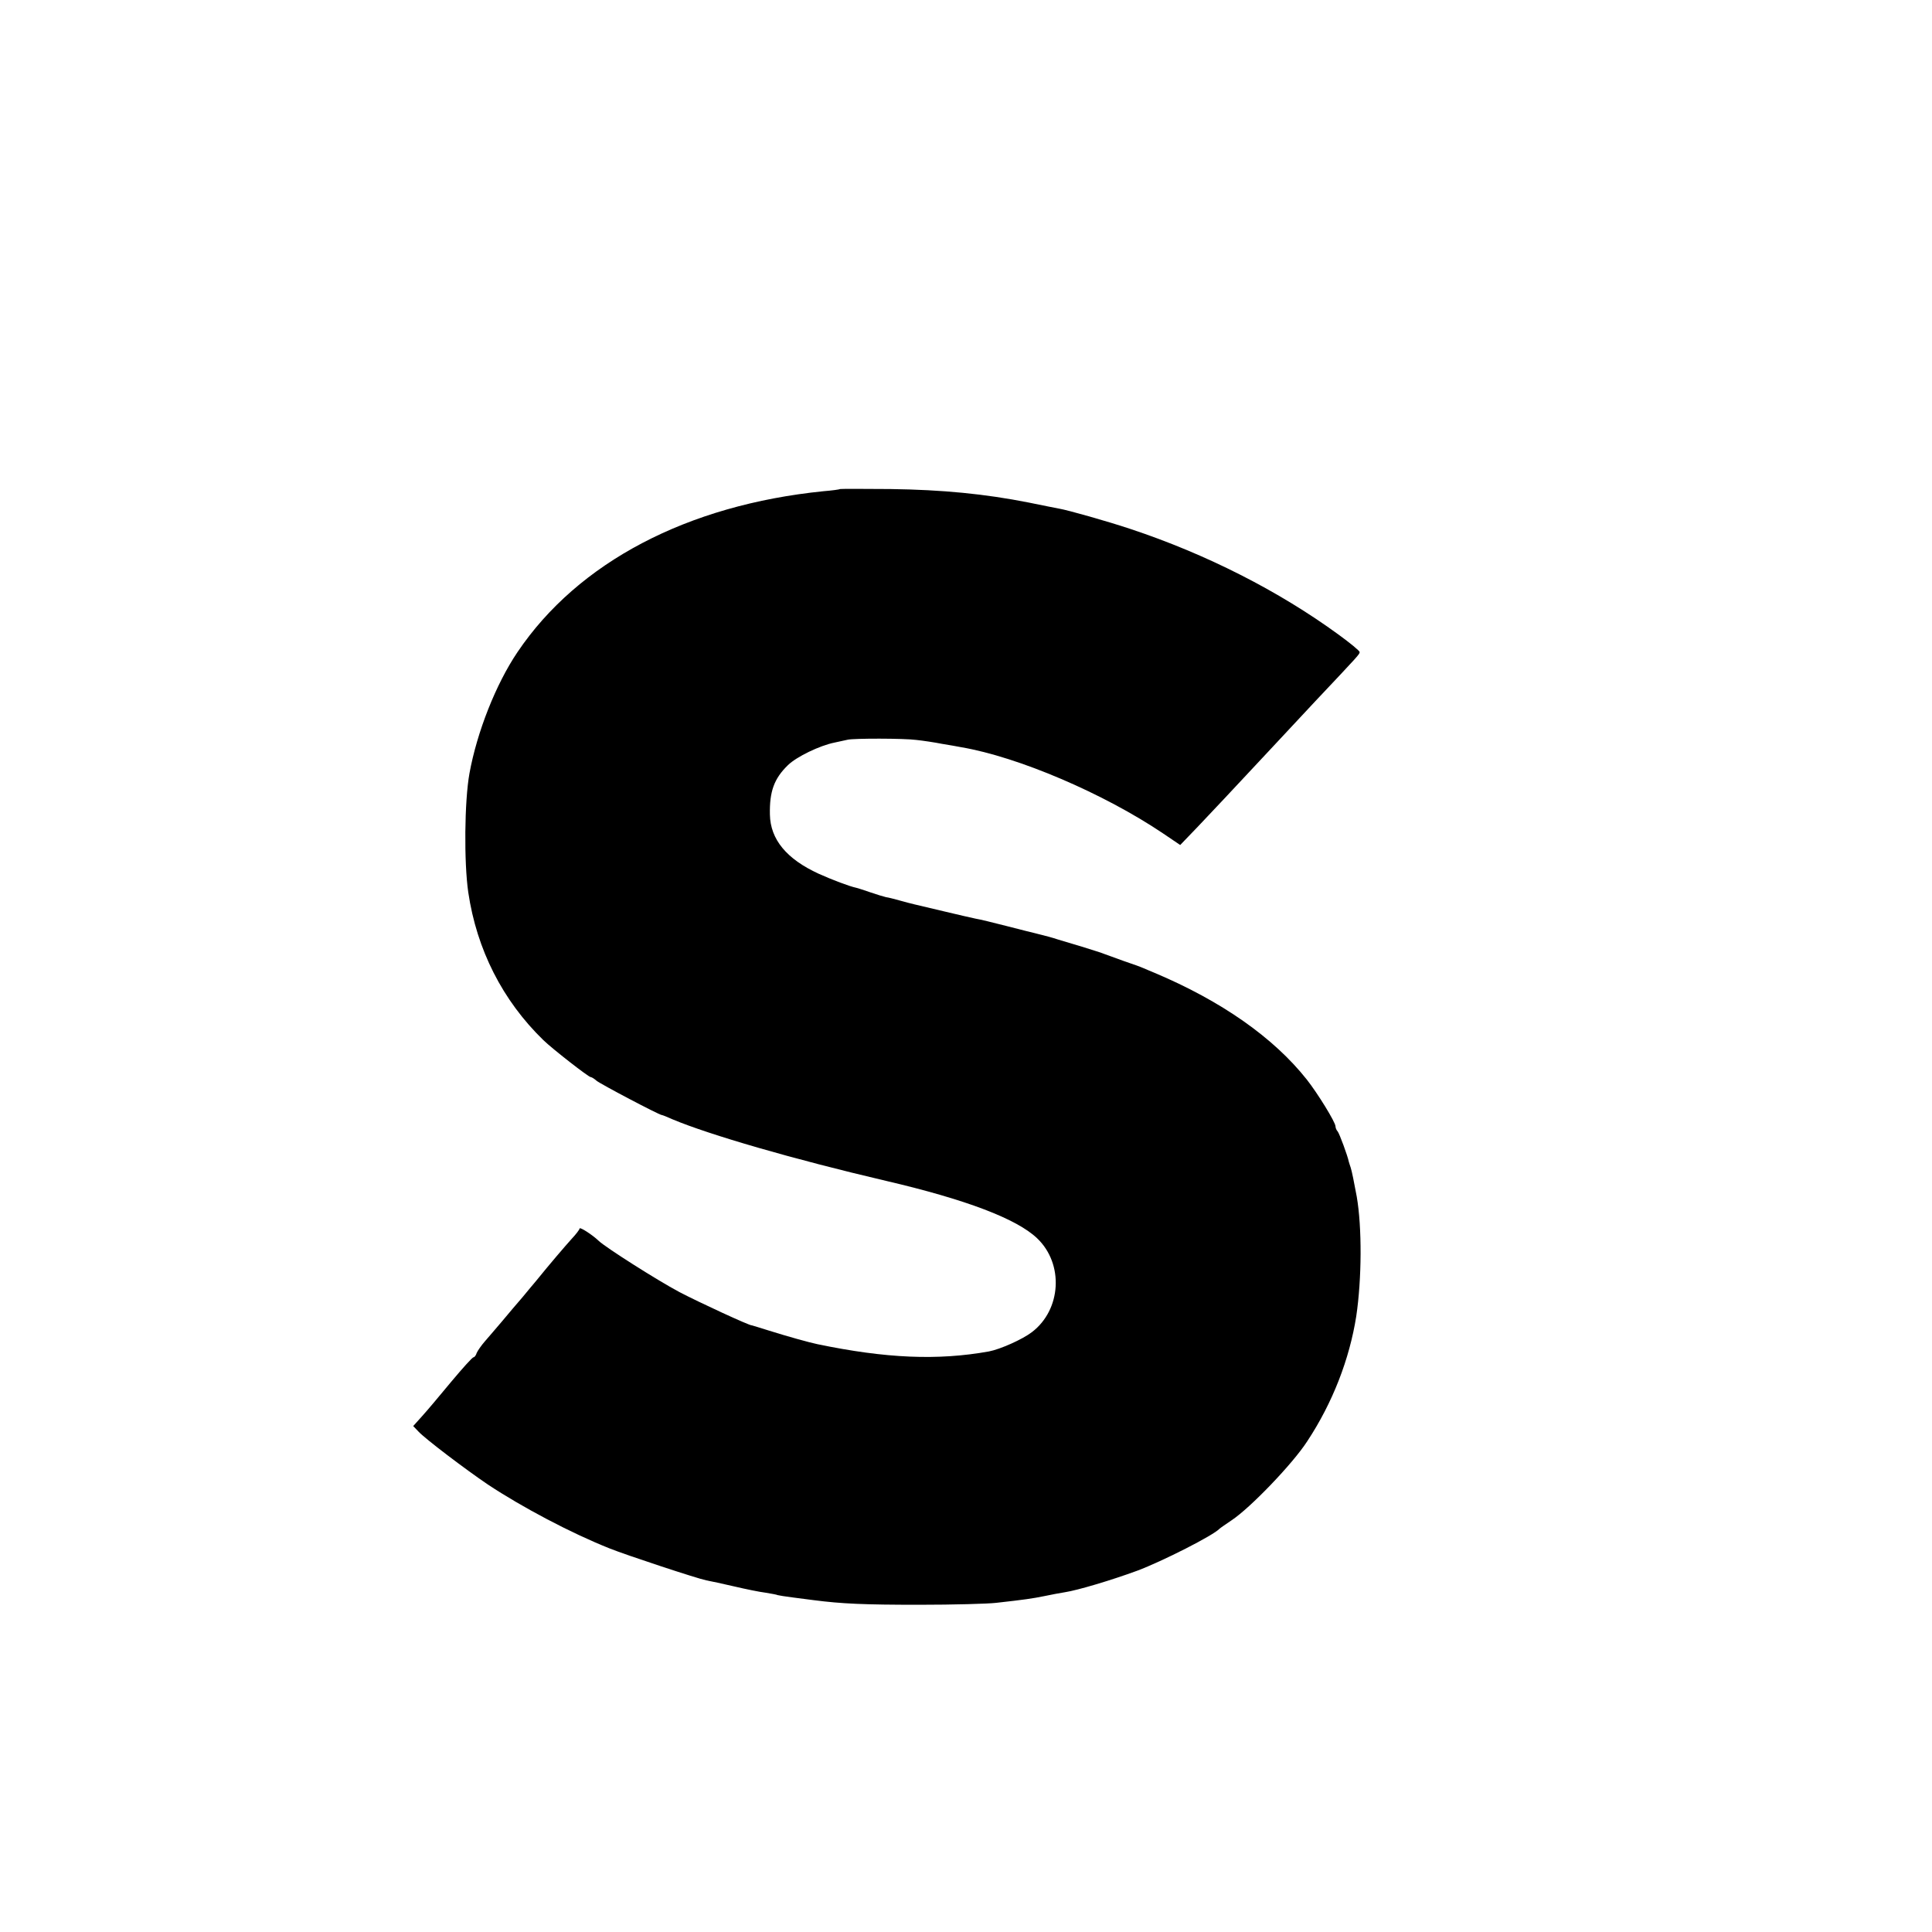 <?xml version="1.0" standalone="no"?>
<!DOCTYPE svg PUBLIC "-//W3C//DTD SVG 20010904//EN"
 "http://www.w3.org/TR/2001/REC-SVG-20010904/DTD/svg10.dtd">
<svg version="1.0" xmlns="http://www.w3.org/2000/svg"
 width="16pt" height="16pt" viewBox="0 0 16 16"
 preserveAspectRatio="xMidYMid meet">
<g transform="translate(0,16) scale(0.002,-0.002)"
fill="#000000" stroke="none">
<path d="M3478 5975 c-2 -2 -32 -6 -68 -9 -564 -57 -1016 -294 -1267 -666 -90
-133 -168 -332 -199 -502 -21 -116 -23 -369 -5 -493 35 -237 142 -448 311
-612 37 -36 187 -153 196 -153 4 0 15 -7 24 -15 15 -13 258 -141 270 -142 3 0
23 -8 45 -18 153 -64 496 -164 885 -255 330 -77 540 -157 624 -237 112 -106
101 -296 -21 -389 -39 -30 -131 -71 -178 -80 -212 -38 -426 -29 -710 30 -34 7
-127 33 -200 56 -38 12 -71 22 -72 22 -8 -2 -220 96 -300 138 -92 49 -306 185
-334 212 -26 25 -79 59 -79 51 0 -4 -15 -24 -33 -43 -27 -30 -89 -102 -148
-175 -10 -11 -34 -41 -55 -66 -22 -25 -59 -69 -84 -99 -25 -29 -57 -67 -72
-84 -15 -17 -30 -39 -34 -48 -3 -10 -9 -18 -13 -18 -5 0 -46 -46 -93 -102 -47
-57 -101 -121 -121 -143 l-36 -40 22 -23 c29 -31 194 -156 287 -219 142 -94
344 -201 505 -265 70 -28 364 -125 400 -132 17 -3 68 -14 115 -25 47 -11 105
-23 130 -26 24 -4 47 -8 50 -10 3 -1 32 -6 65 -10 33 -4 71 -9 85 -11 116 -15
210 -19 435 -19 143 0 287 4 320 8 117 13 151 18 200 28 28 6 66 13 85 16 52
8 190 49 299 89 104 39 315 146 341 174 3 3 25 18 50 35 77 51 253 234 313
327 105 159 175 340 203 518 23 155 24 368 2 495 -10 55 -21 109 -25 120 -4
11 -7 22 -8 25 -4 22 -39 117 -46 125 -5 5 -9 15 -9 21 0 17 -74 137 -119 194
-137 173 -353 325 -631 442 -14 6 -34 14 -45 19 -11 5 -47 18 -80 29 -33 12
-69 25 -80 29 -11 5 -54 18 -95 31 -41 12 -86 26 -100 30 -21 7 -46 14 -95 26
-5 1 -57 14 -115 29 -58 15 -116 29 -130 31 -14 3 -72 16 -130 30 -139 33
-129 30 -180 44 -25 7 -52 14 -61 15 -9 2 -39 11 -65 20 -27 9 -53 18 -59 19
-28 6 -97 32 -155 58 -133 61 -200 142 -202 245 -2 95 17 149 75 205 36 35
132 81 192 93 22 5 47 10 55 12 26 6 232 6 285 -1 28 -3 75 -10 105 -16 30 -5
66 -11 80 -14 236 -40 591 -192 836 -357 l71 -48 74 77 c70 74 125 132 289
308 41 44 130 139 196 210 182 193 184 195 184 204 0 5 -39 37 -87 72 -248
181 -549 334 -863 438 -96 32 -259 78 -295 84 -11 2 -67 13 -125 25 -182 36
-357 53 -572 56 -114 1 -209 1 -210 0z"/>
</g>
</svg>
